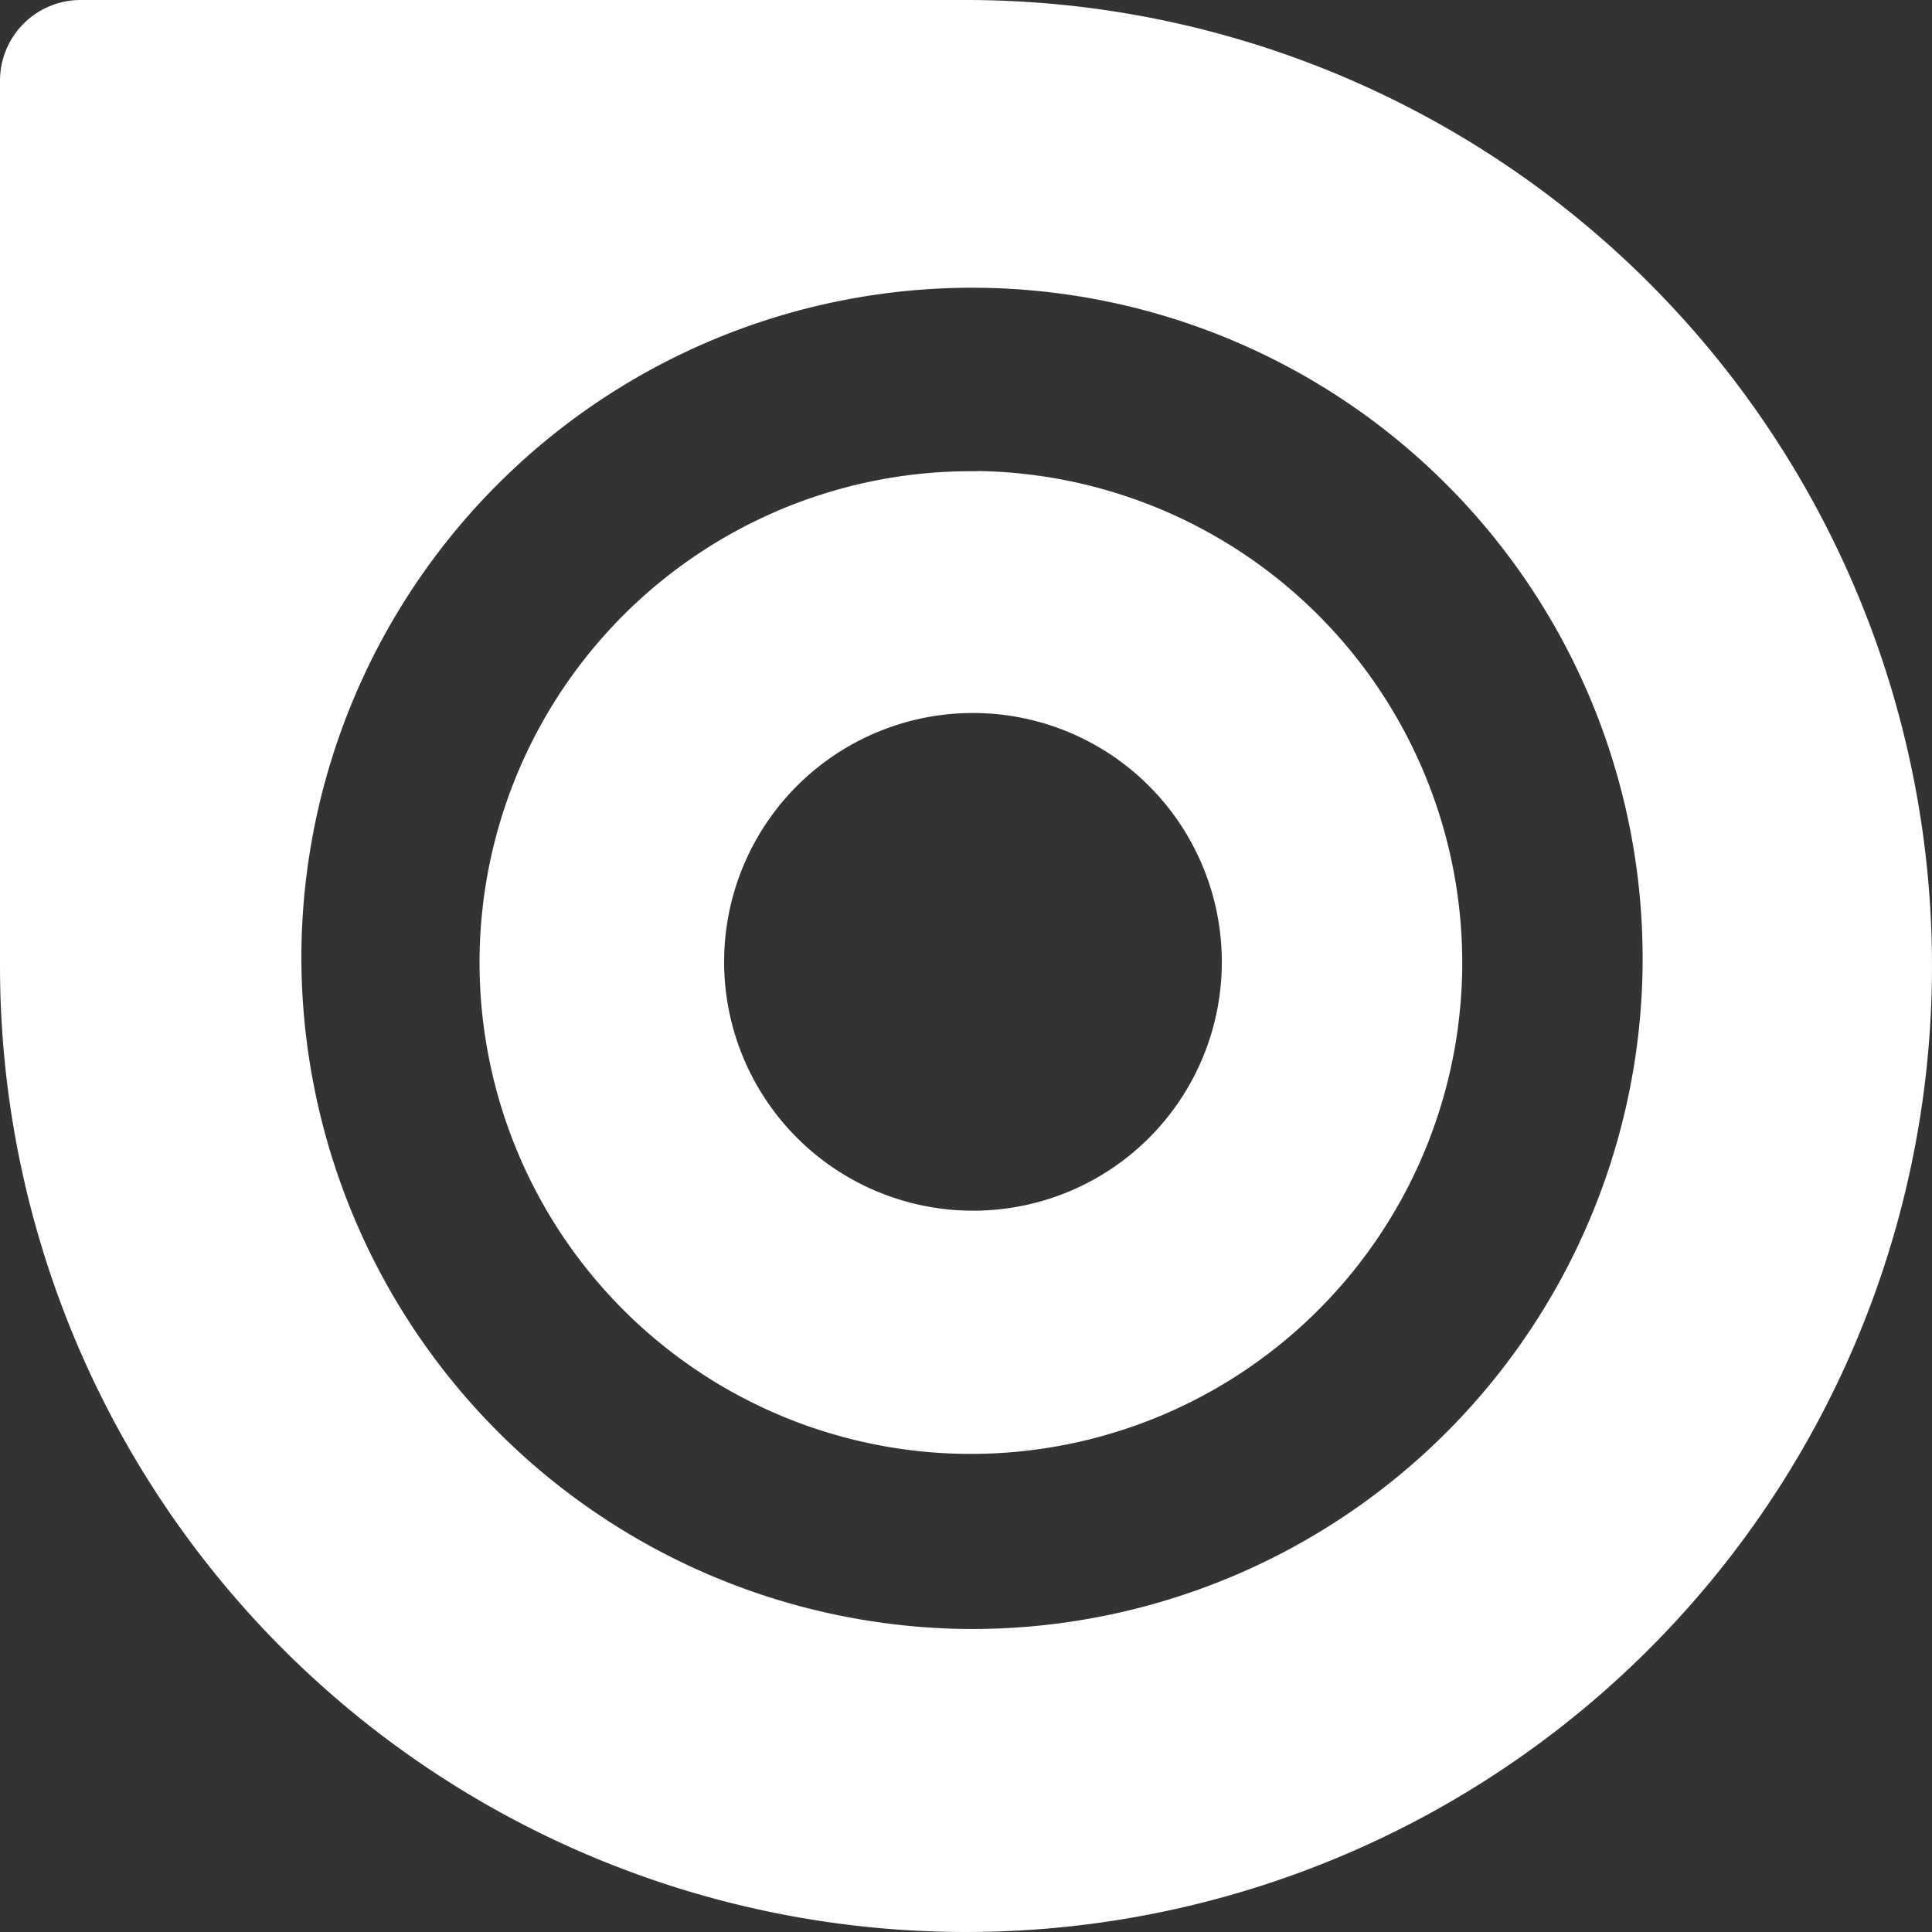 <?xml version="1.0" encoding="UTF-8"?> <svg xmlns="http://www.w3.org/2000/svg" xmlns:xlink="http://www.w3.org/1999/xlink" id="Group_56" data-name="Group 56" width="25" height="25" viewBox="0 0 25 25"><rect x="0" y="0" width="25" height="25" fill="#333333" stroke="none"/><defs><clipPath id="clip-path"><rect id="Rectangle_92" data-name="Rectangle 92" width="25" height="25" fill="none"></rect></clipPath></defs><g id="Group_55" data-name="Group 55" clip-path="url(#clip-path)"><path id="Path_38" data-name="Path 38" d="M26.644,29.471A3.22,3.22,0,1,1,29.9,26.287a3.216,3.216,0,0,1-3.256,3.184m.09-9.568a6.358,6.358,0,1,0,6.277,6.421A6.364,6.364,0,0,0,26.734,19.9" transform="translate(-14.09 -13.805)" fill="#fff"></path><path id="Path_39" data-name="Path 39" d="M3.9,12.32a8.678,8.678,0,1,1,8.6,8.759A8.7,8.7,0,0,1,3.9,12.32M12.5,0H1.043A1.044,1.044,0,0,0,0,1.043V12.5A12.5,12.5,0,1,0,12.5,0" fill="#fff"></path></g></svg> 